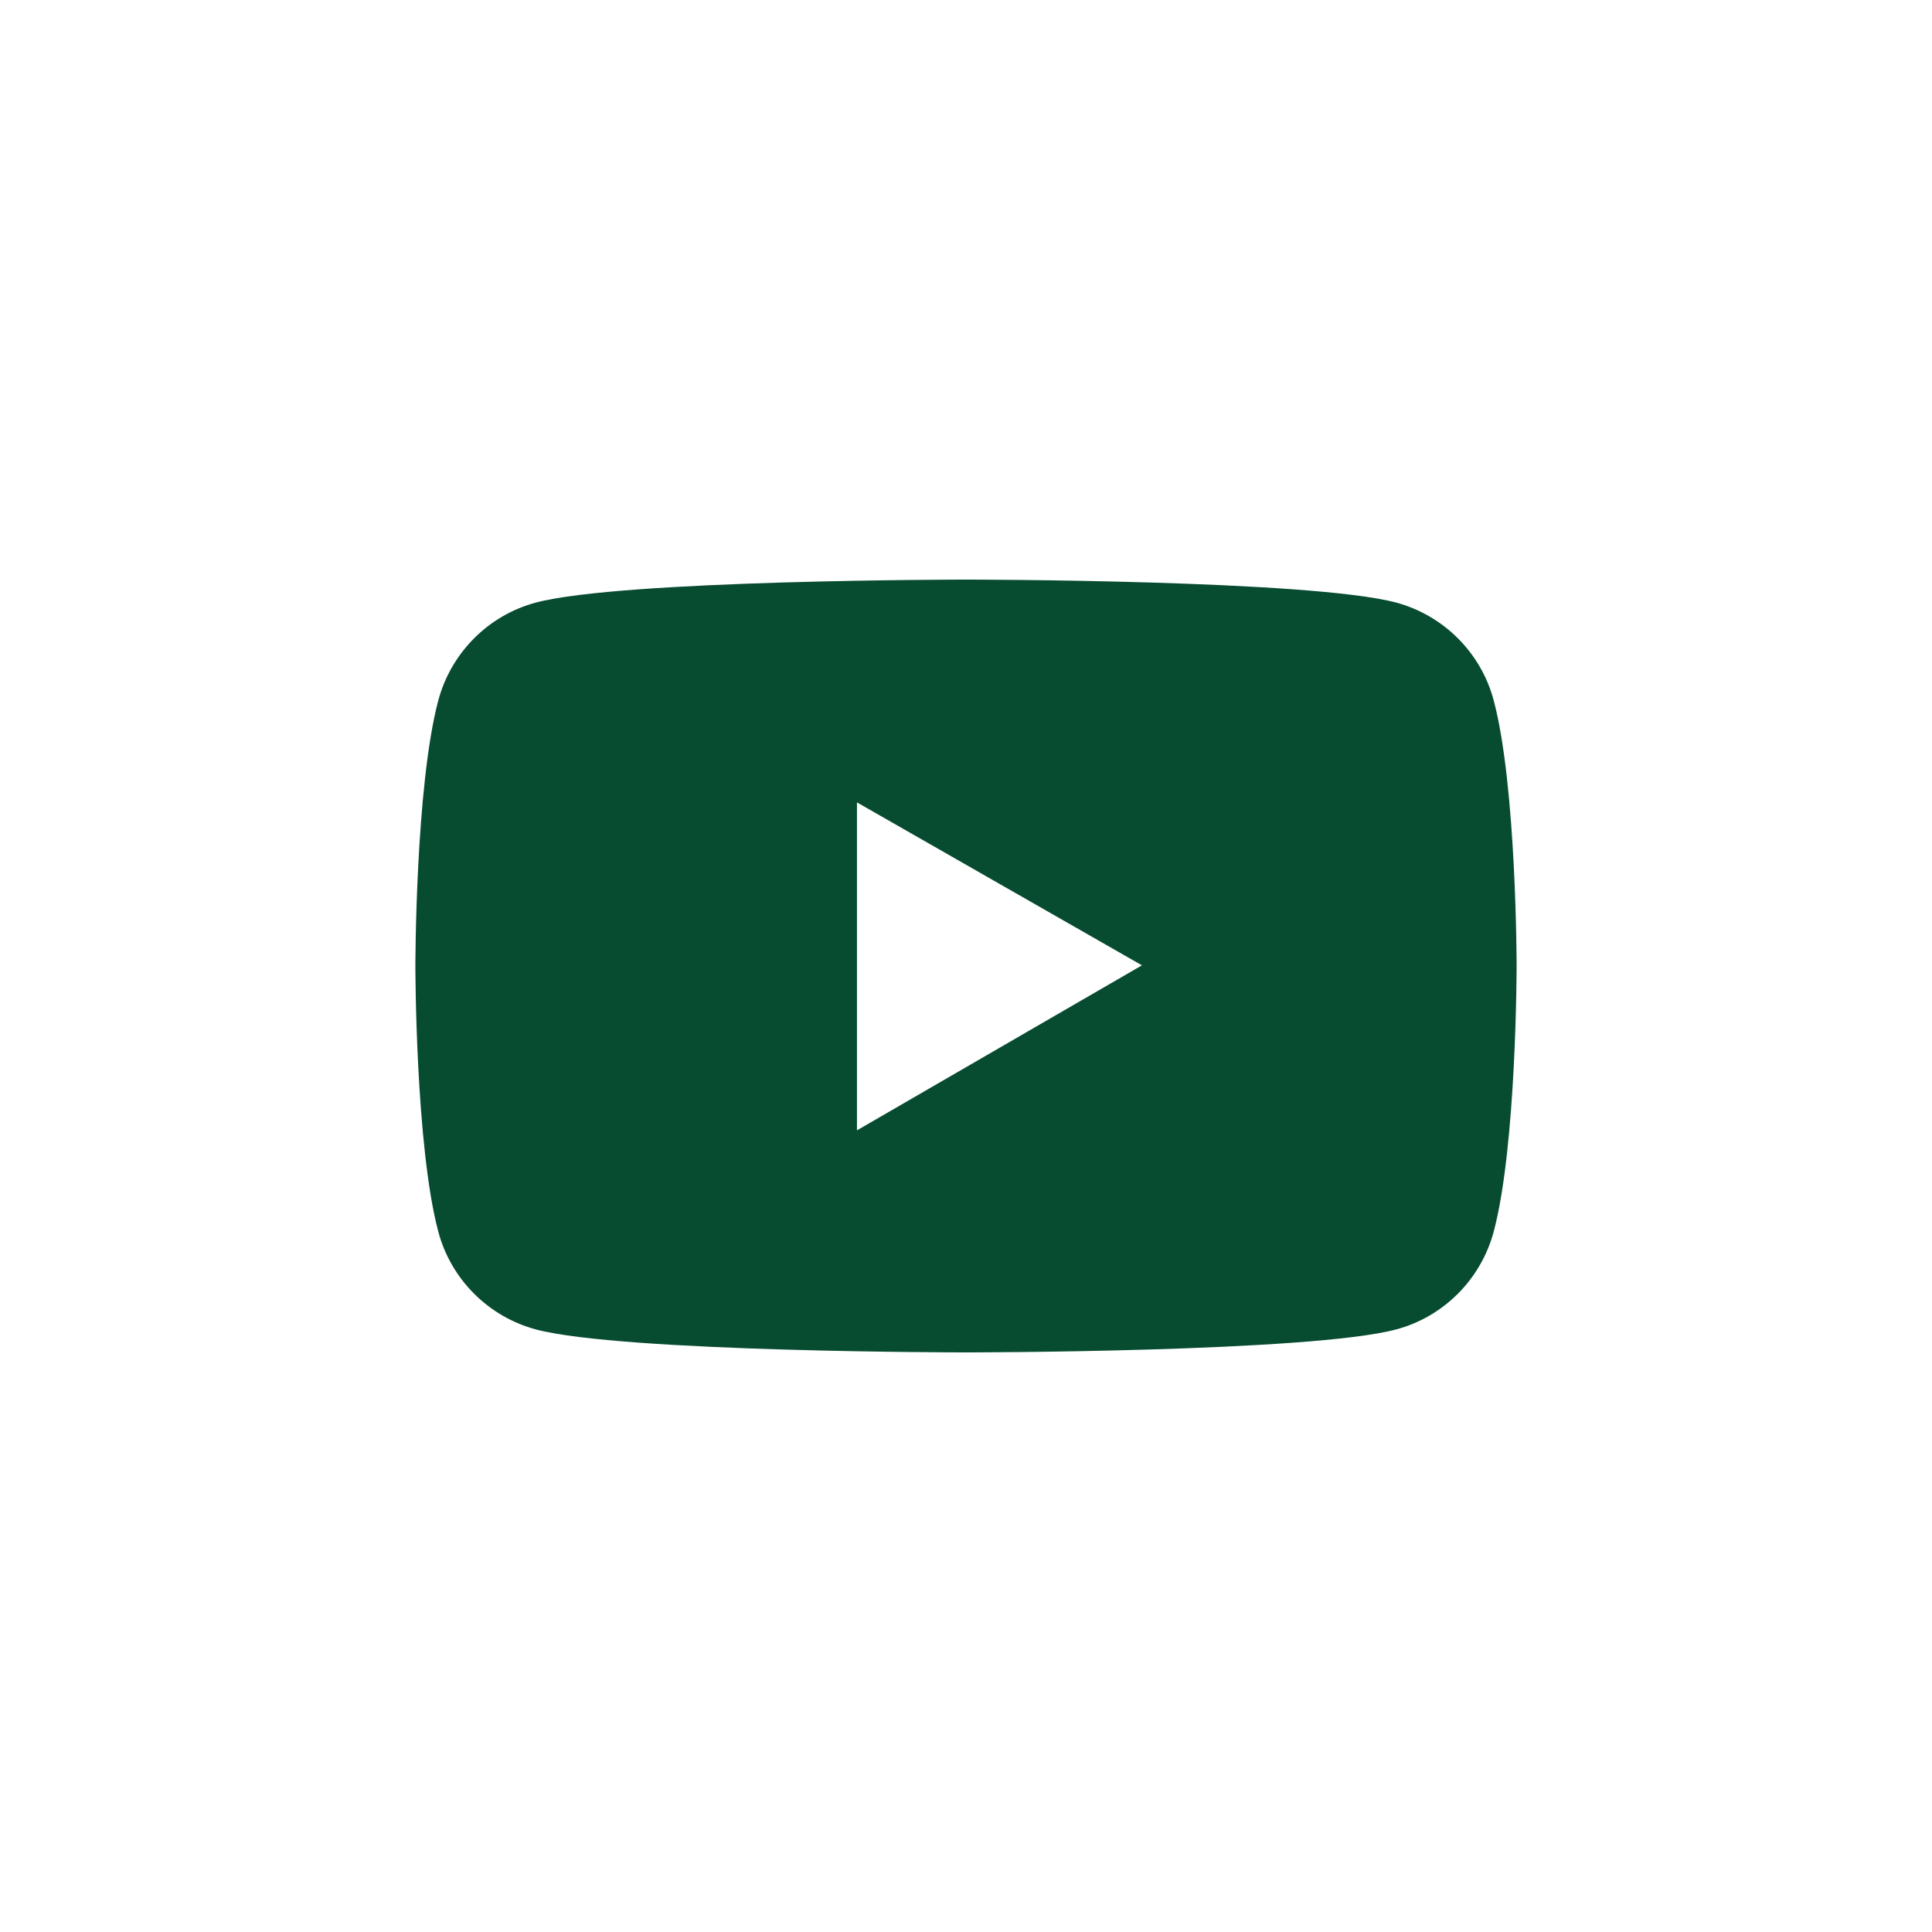 <?xml version="1.0" encoding="UTF-8"?>
<svg xmlns="http://www.w3.org/2000/svg" width="32" height="32" viewBox="0 0 32 32" fill="none">
  <path fill-rule="evenodd" clip-rule="evenodd" d="M23.127 9.981C23.913 10.194 24.531 10.813 24.74 11.599C25.12 13.024 25.12 16 25.12 16C25.12 16 25.12 18.976 24.74 20.402C24.528 21.19 23.91 21.81 23.127 22.019C21.705 22.4 16 22.4 16 22.4C16 22.4 10.298 22.4 8.873 22.019C8.087 21.807 7.469 21.187 7.26 20.402C6.88 18.976 6.88 16 6.88 16C6.88 16 6.88 13.024 7.26 11.599C7.472 10.81 8.09 10.191 8.873 9.981C10.298 9.6 16 9.6 16 9.6C16 9.6 21.705 9.6 23.127 9.981ZM14.194 13.29V18.722L18.914 15.989L14.194 13.29Z" fill="#074C31"></path>
</svg>
